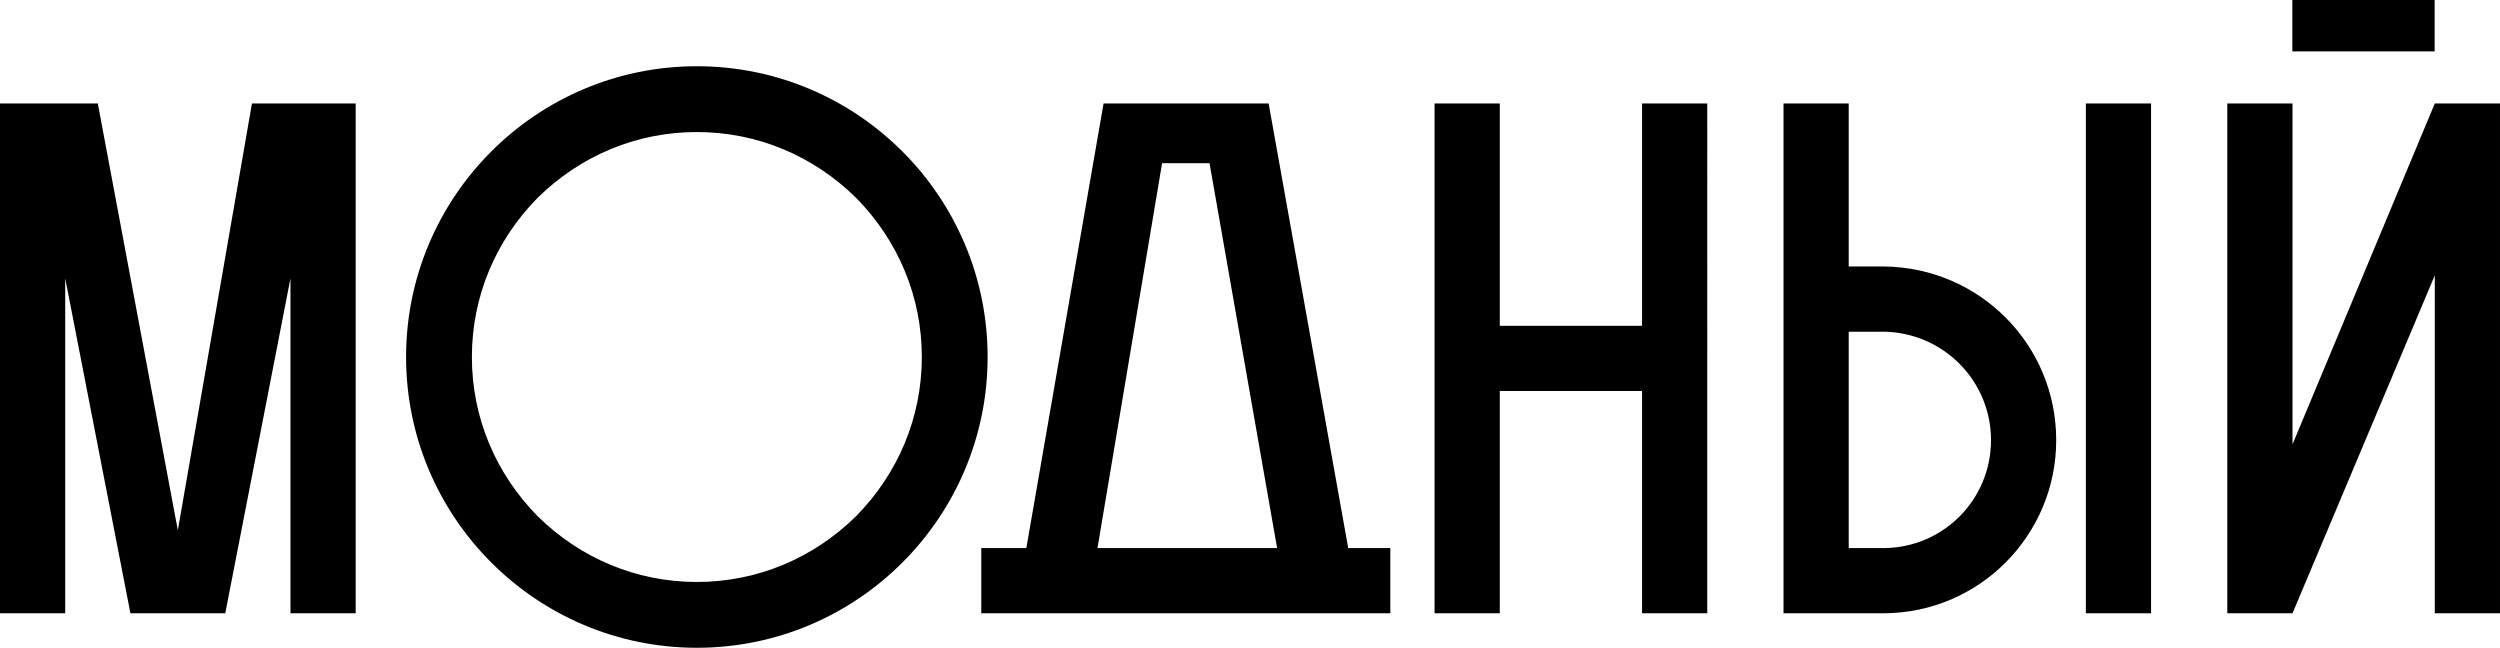 <?xml version="1.0" encoding="UTF-8"?> <svg xmlns="http://www.w3.org/2000/svg" id="_Слой_2" data-name="Слой 2" viewBox="0 0 1920 497.49"><g id="_Слой_1-2" data-name="Слой 1"><path d="M273.16,79.47v391.53h-50.08V213.77l-50.08,257.23h-72.84L50.08,213.77v257.23H0V79.47h75.12l61.46,327.8,56.91-327.8h79.67ZM707.96,274.18c0,46.25-18.08,89.32-50.51,122.27-32.96,32.43-76.02,50.5-122.27,50.5s-89.31-18.07-122.27-50.5c-32.43-32.96-50.5-76.02-50.5-122.27s18.08-89.31,50.5-122.27c32.96-32.43,76.02-50.5,122.27-50.5s89.31,18.08,122.27,50.5c32.43,32.96,50.51,76.02,50.51,122.27M758.49,274.18c0-123.21-100.1-223.31-223.31-223.31s-223.31,100.11-223.31,223.31,100.11,223.31,223.31,223.31,223.31-100.11,223.31-223.31M892.49,125.33h36.43l51.9,295.6h-137.95l49.62-295.6ZM1067.77,471v-50.08h-32.33l-61.13-341.46h-126.77l-59.31,341.46h-34.6v50.08h314.14ZM1261.09,79.47v170.72h-109.26V79.47h-50.08v391.53h50.08v-170.72h109.26v170.72h50.08V79.47h-50.08ZM1652.01,79.47h-50.08v391.53h50.08V79.47ZM1529.09,338.06c0,45.52-36.42,82.4-81.95,82.86h-27.32v-166.17h27.32c45.53.91,81.95,37.79,81.95,83.31M1579.17,338.06c0-73.3-58.73-132.49-132.03-133.4h-27.32v-125.2h-50.08v391.53h77.4c73.3-.46,132.03-60.09,132.03-132.94M1869.92,79.47l-109.27,261.78V79.47h-50.08v391.53h50.08l109.27-259.51v259.51h50.08V79.47h-50.08ZM1760.53,39.47h109.27V0h-109.27v39.47Z"></path></g></svg> 